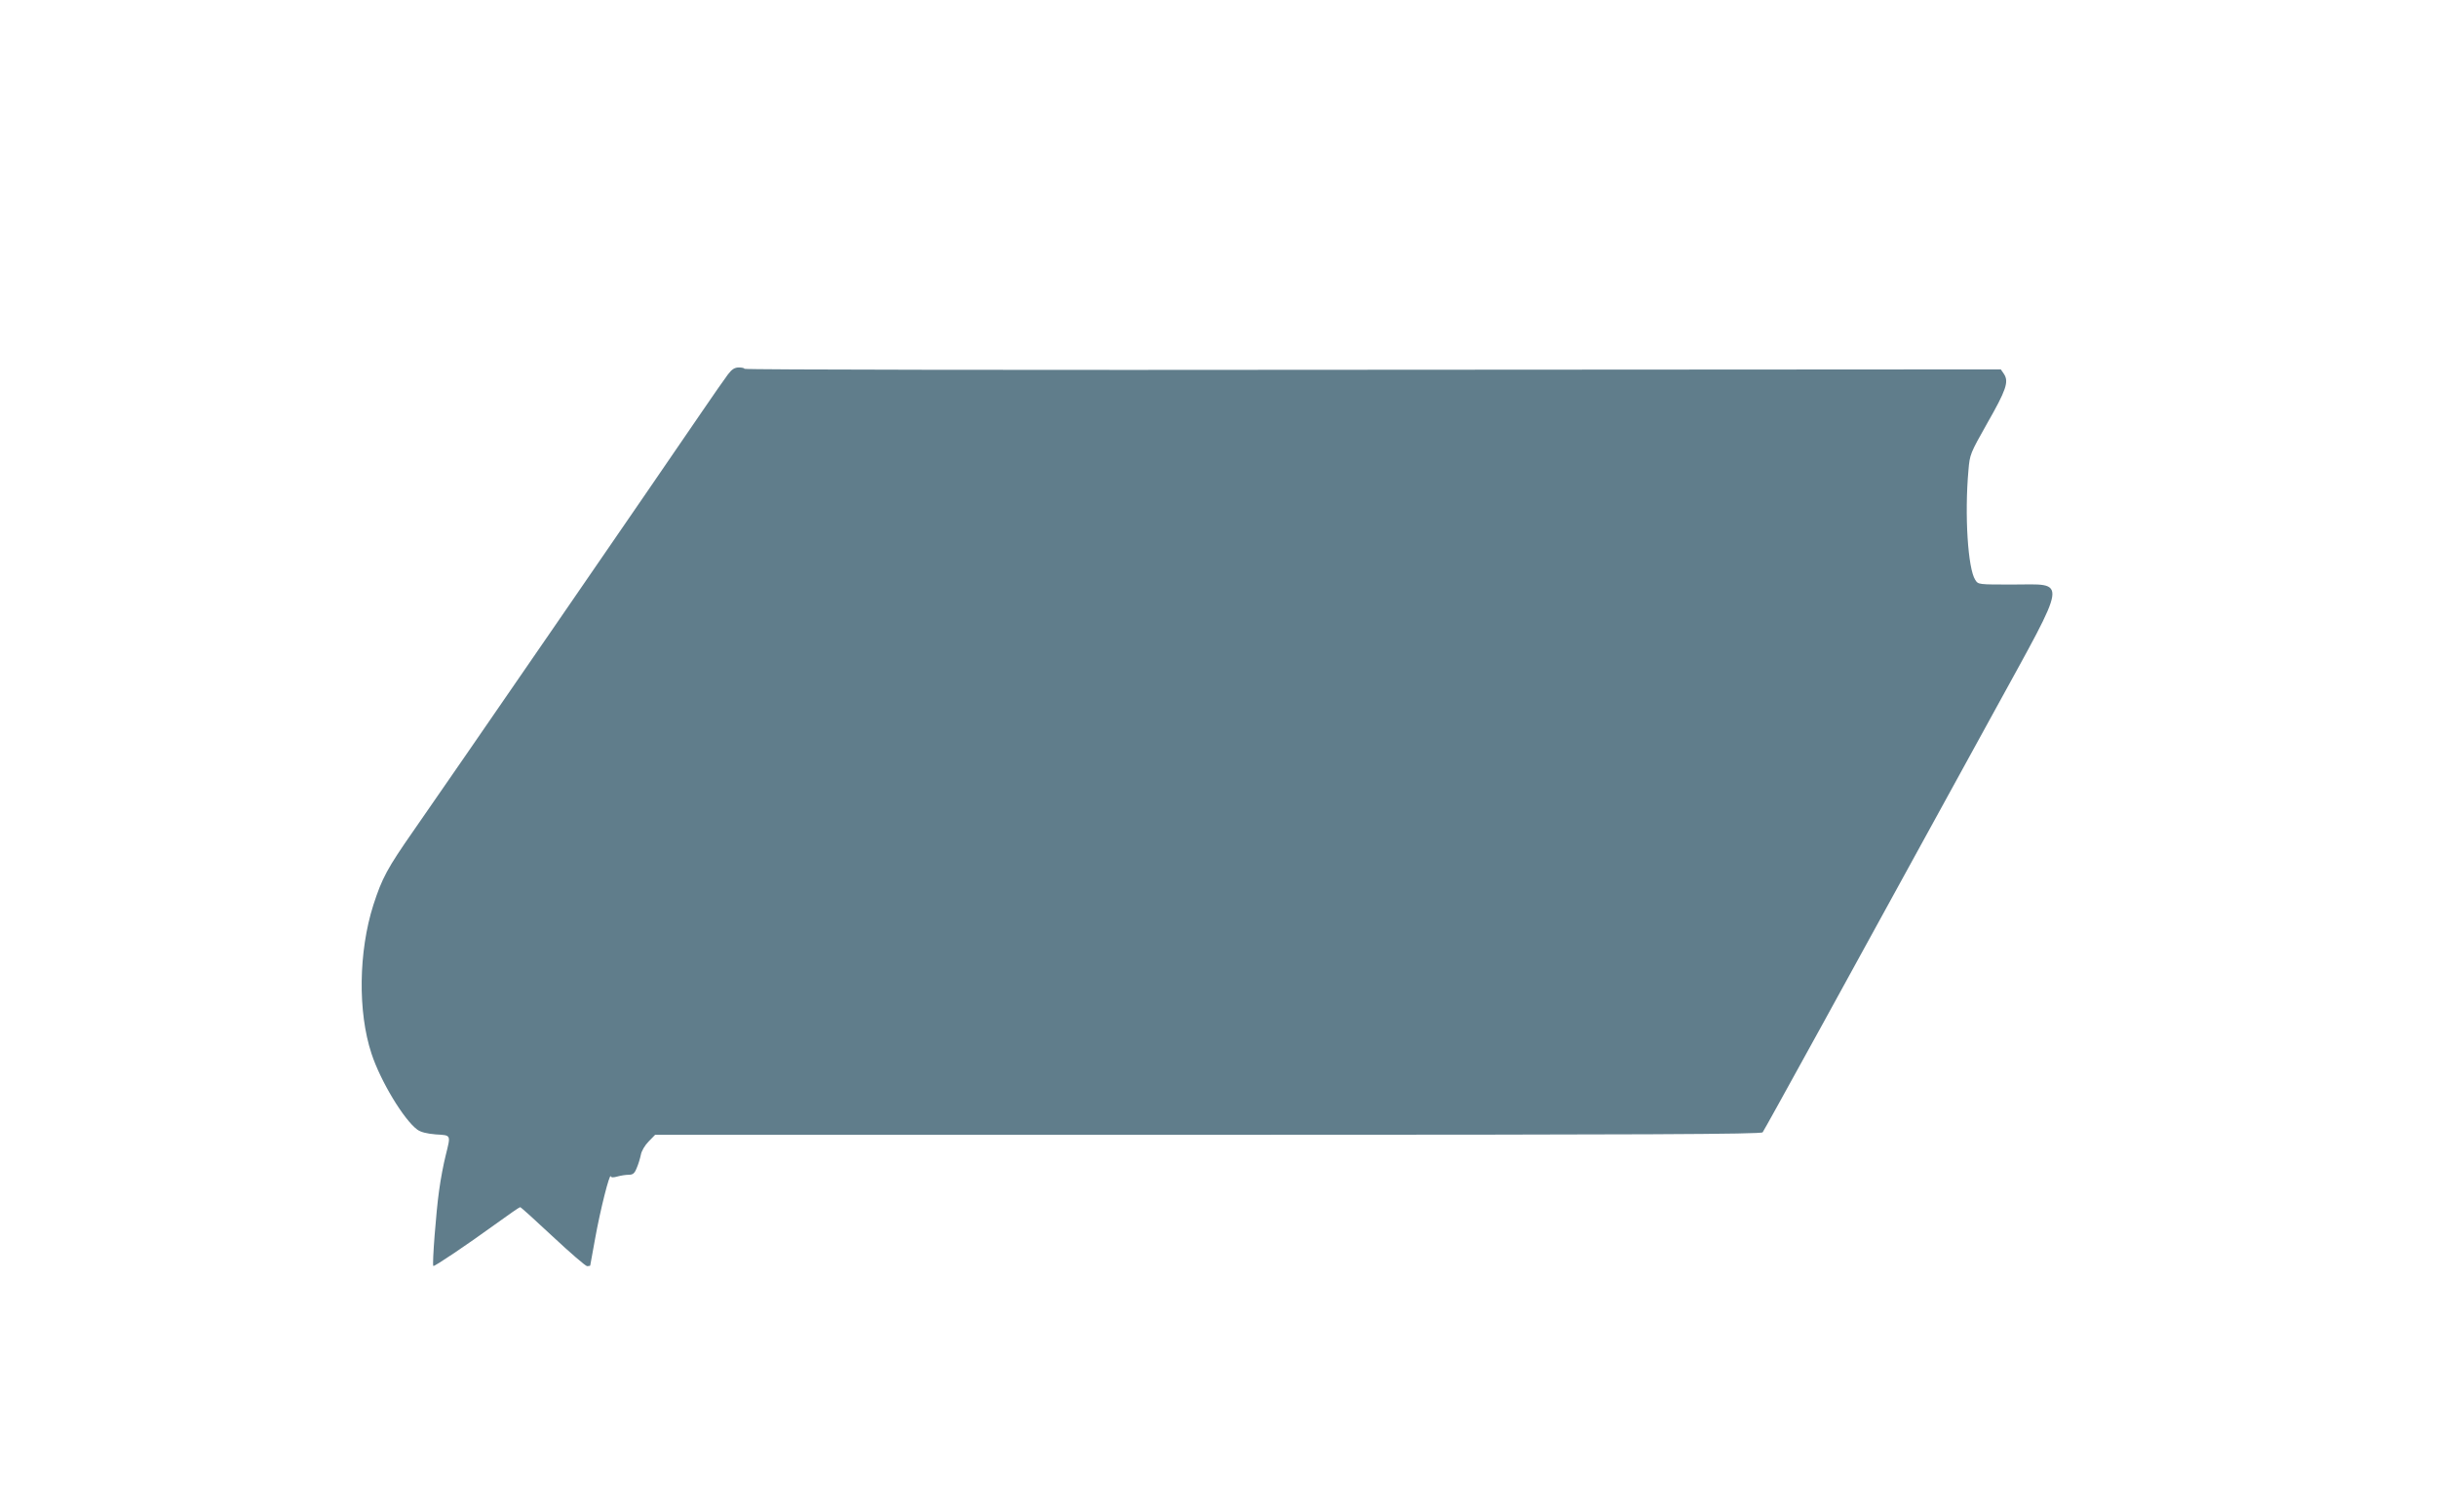 <?xml version="1.0" standalone="no"?>
<!DOCTYPE svg PUBLIC "-//W3C//DTD SVG 20010904//EN"
 "http://www.w3.org/TR/2001/REC-SVG-20010904/DTD/svg10.dtd">
<svg version="1.0" xmlns="http://www.w3.org/2000/svg"
 width="1280pt" height="794pt" viewBox="0 0 1280 794"
 preserveAspectRatio="xMidYMid meet">
<g transform="translate(0,794) scale(0.1,-0.1)"
fill="#607d8b" stroke="none">
<path d="M3823 5973 c-16 -21 -78 -110 -138 -198 -163 -240 -1370 -1994 -1513
-2198 -138 -198 -165 -248 -211 -390 -78 -245 -82 -562 -10 -780 47 -144 170
-348 241 -400 18 -13 49 -21 97 -25 82 -5 79 0 52 -110 -11 -43 -27 -126 -35
-187 -15 -105 -37 -386 -30 -394 4 -5 178 112 324 218 69 50 128 91 132 91 4
0 81 -70 172 -155 91 -85 172 -155 180 -155 9 0 16 2 16 3 0 2 12 66 26 143
27 150 76 344 82 326 2 -7 14 -7 35 -1 18 5 44 9 59 9 22 0 31 7 42 35 9 20
18 51 22 70 3 19 21 50 41 70 l34 35 2903 0 c2311 0 2906 3 2914 13 9 11 426
769 1216 2210 394 719 387 667 96 667 -179 0 -180 0 -195 24 -39 59 -57 342
-36 576 7 84 9 88 98 246 100 175 115 219 89 259 l-17 25 -3299 -2 c-1815 -2
-3300 0 -3300 5 0 4 -13 7 -29 7 -22 0 -37 -9 -58 -37z"/>
</g>
</svg>
